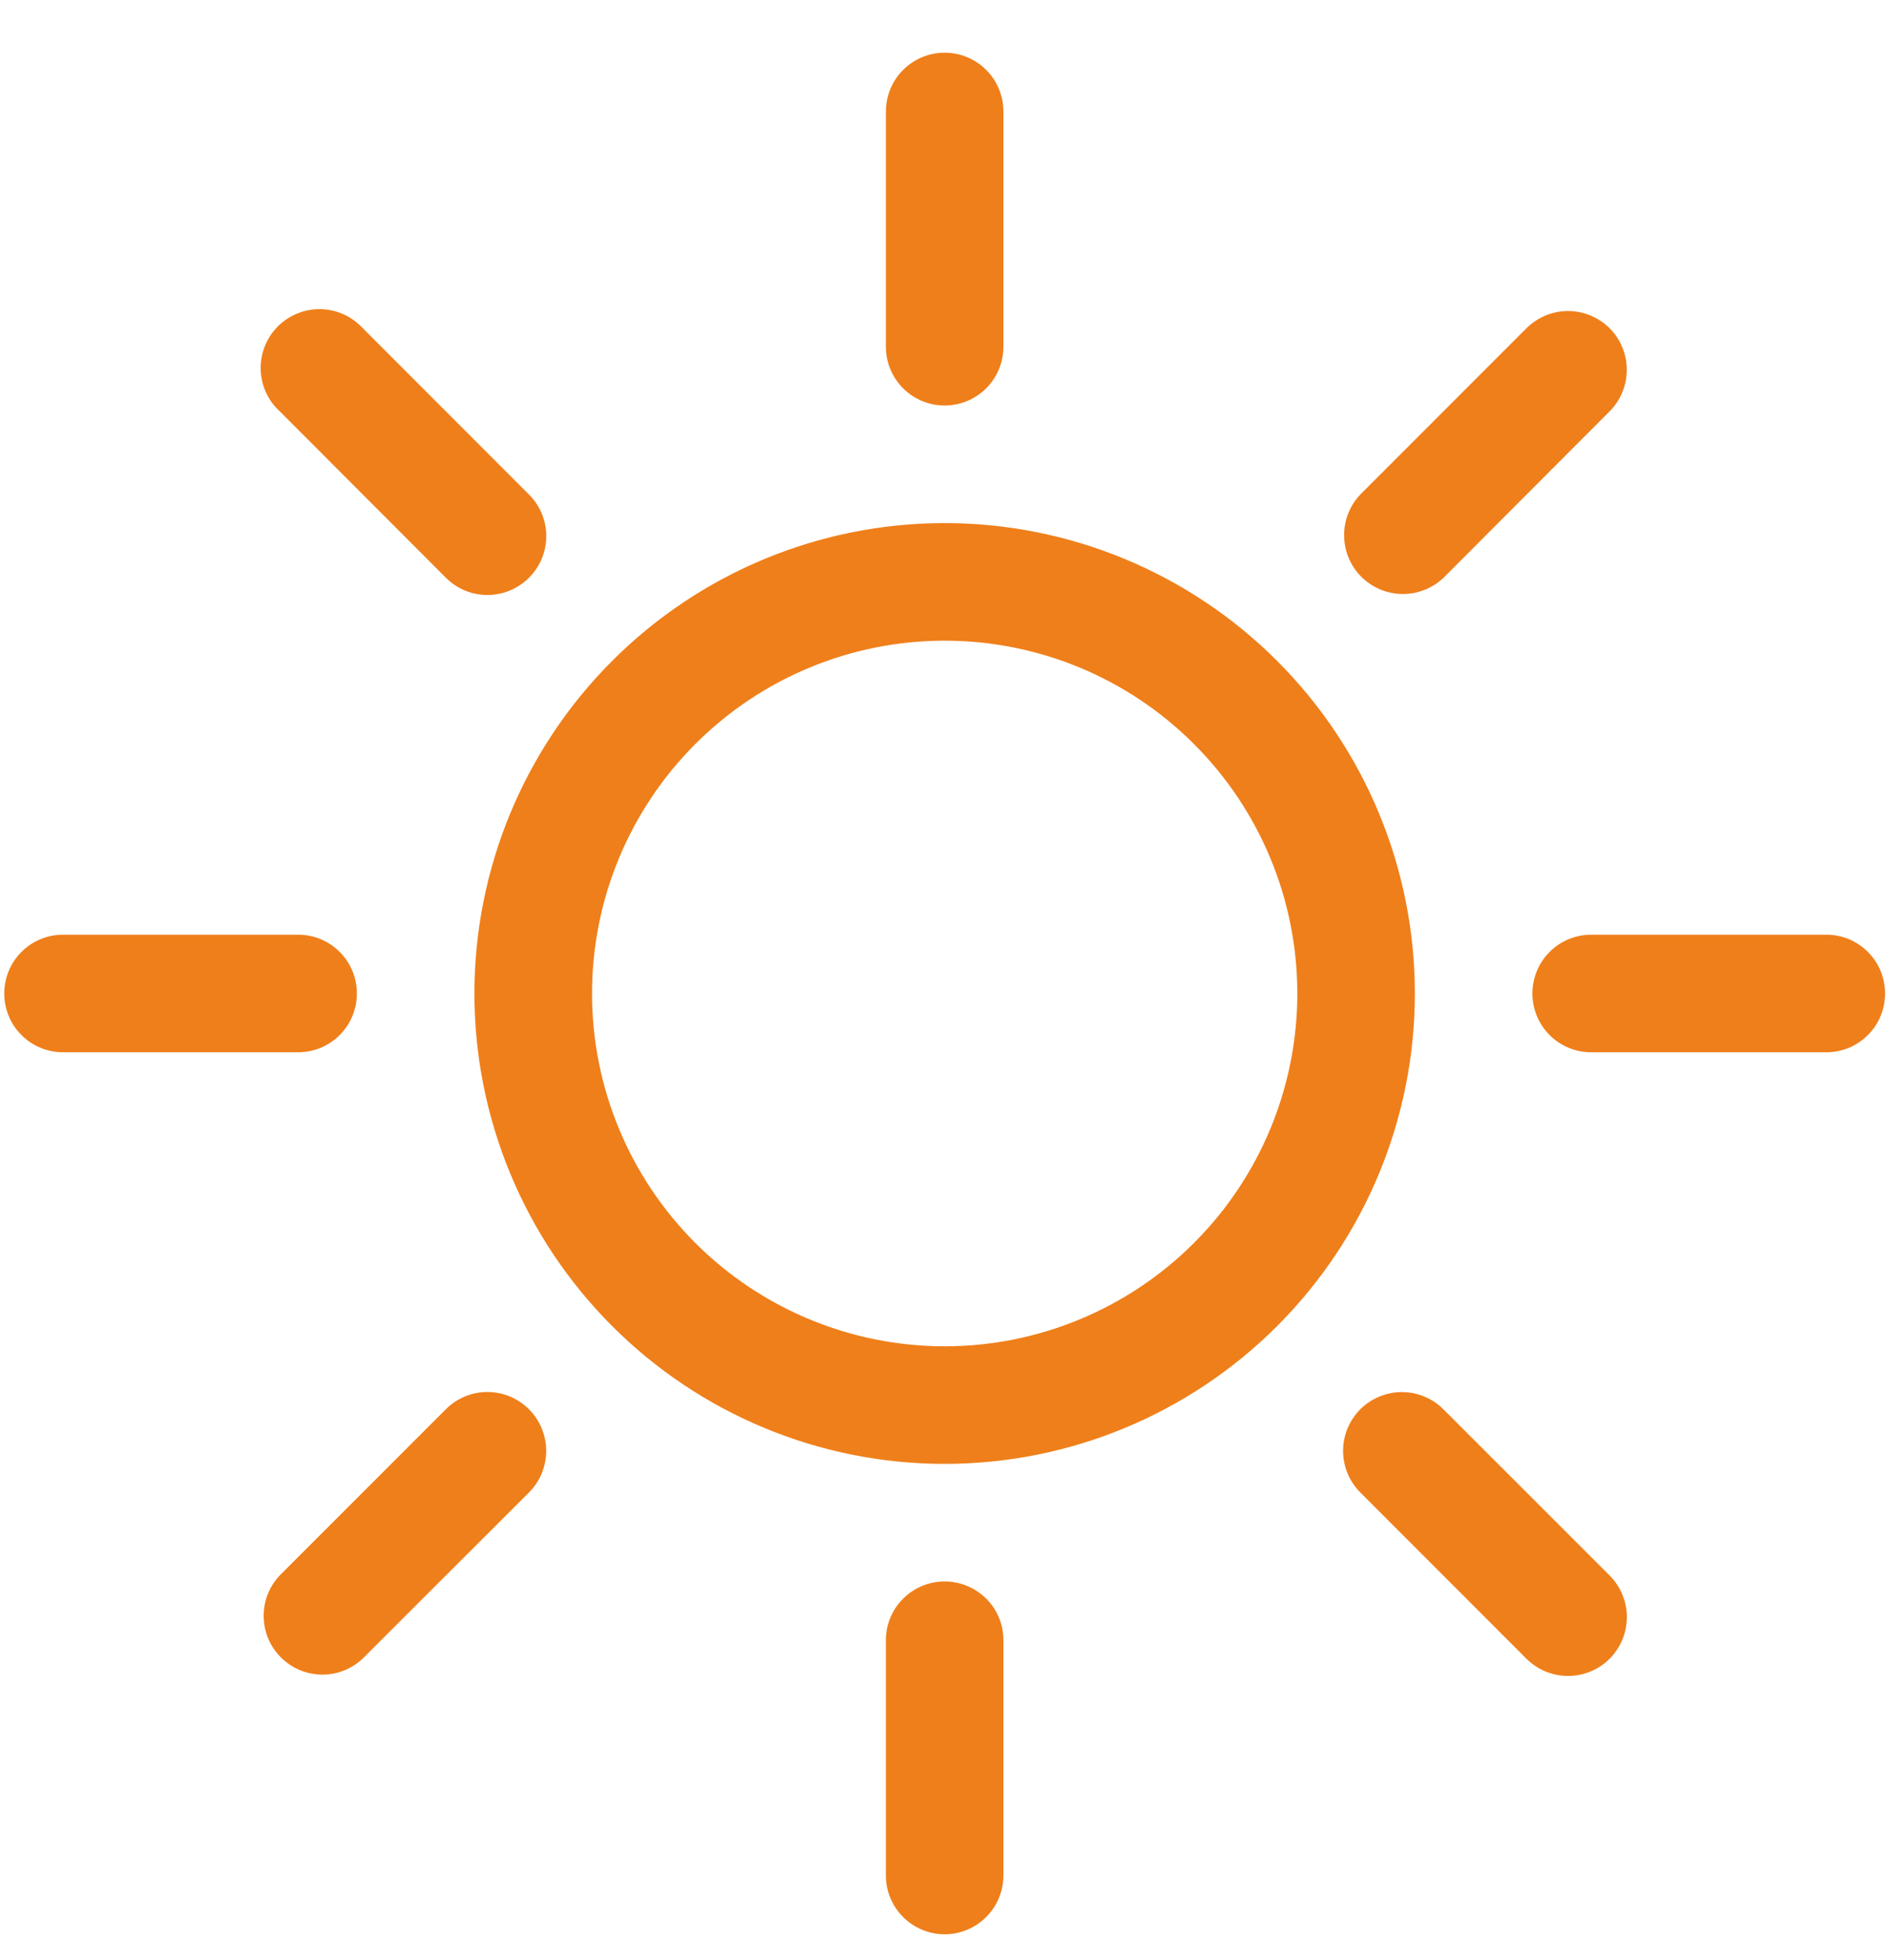 <?xml version="1.0" encoding="UTF-8"?>
<svg xmlns="http://www.w3.org/2000/svg" width="27" height="28" viewBox="0 0 27 28" fill="none">
  <path d="M13.502 19.236C12.165 19.236 10.883 18.704 9.938 17.759C8.993 16.814 8.462 15.532 8.462 14.195C8.462 12.858 8.993 11.576 9.938 10.631C10.883 9.685 12.165 9.154 13.502 9.154C14.839 9.154 16.121 9.685 17.066 10.631C18.012 11.576 18.543 12.858 18.543 14.195C18.543 15.532 18.012 16.814 17.066 17.759C16.121 18.704 14.839 19.236 13.502 19.236ZM13.502 20.916C15.285 20.916 16.994 20.208 18.254 18.947C19.515 17.687 20.223 15.977 20.223 14.195C20.223 12.412 19.515 10.703 18.254 9.443C16.994 8.182 15.285 7.474 13.502 7.474C11.72 7.474 10.01 8.182 8.75 9.443C7.489 10.703 6.781 12.412 6.781 14.195C6.781 15.977 7.489 17.687 8.75 18.947C10.01 20.208 11.72 20.916 13.502 20.916ZM13.502 0.753C13.725 0.753 13.939 0.842 14.096 0.999C14.254 1.157 14.342 1.371 14.342 1.594V4.954C14.342 5.177 14.254 5.39 14.096 5.548C13.939 5.705 13.725 5.794 13.502 5.794C13.279 5.794 13.066 5.705 12.908 5.548C12.751 5.39 12.662 5.177 12.662 4.954V1.594C12.662 1.371 12.751 1.157 12.908 0.999C13.066 0.842 13.279 0.753 13.502 0.753ZM13.502 22.596C13.613 22.596 13.722 22.617 13.824 22.66C13.926 22.702 14.018 22.764 14.097 22.842C14.175 22.92 14.236 23.012 14.279 23.114C14.321 23.216 14.342 23.326 14.342 23.436V26.797C14.342 27.019 14.254 27.233 14.096 27.39C13.939 27.548 13.725 27.637 13.502 27.637C13.279 27.637 13.066 27.548 12.908 27.39C12.751 27.233 12.662 27.019 12.662 26.797V23.436C12.662 23.326 12.683 23.216 12.726 23.114C12.768 23.012 12.83 22.92 12.908 22.842C12.986 22.764 13.078 22.702 13.18 22.66C13.282 22.617 13.392 22.596 13.502 22.596ZM26.944 14.195C26.944 14.305 26.922 14.415 26.88 14.517C26.838 14.619 26.776 14.711 26.698 14.789C26.62 14.867 26.527 14.929 26.425 14.972C26.323 15.014 26.214 15.035 26.104 15.035H22.743C22.52 15.035 22.307 14.947 22.149 14.789C21.992 14.632 21.903 14.418 21.903 14.195C21.903 13.972 21.992 13.758 22.149 13.601C22.307 13.443 22.52 13.355 22.743 13.355H26.104C26.214 13.355 26.323 13.376 26.425 13.418C26.527 13.461 26.62 13.523 26.698 13.601C26.776 13.679 26.838 13.771 26.88 13.873C26.922 13.975 26.944 14.085 26.944 14.195ZM5.101 14.195C5.101 14.418 5.013 14.632 4.855 14.789C4.698 14.947 4.484 15.035 4.261 15.035H0.901C0.678 15.035 0.464 14.947 0.307 14.789C0.149 14.632 0.061 14.418 0.061 14.195C0.061 13.972 0.149 13.758 0.307 13.601C0.464 13.443 0.678 13.355 0.901 13.355H4.261C4.484 13.355 4.698 13.443 4.855 13.601C5.013 13.758 5.101 13.972 5.101 14.195ZM23.007 4.69C23.164 4.848 23.252 5.061 23.252 5.284C23.252 5.506 23.164 5.72 23.007 5.877L20.631 8.257C20.472 8.407 20.26 8.49 20.041 8.487C19.822 8.484 19.612 8.395 19.457 8.24C19.302 8.085 19.214 7.875 19.212 7.656C19.209 7.436 19.292 7.225 19.443 7.066L21.818 4.69C21.896 4.612 21.989 4.551 22.091 4.508C22.193 4.466 22.302 4.444 22.413 4.444C22.523 4.444 22.632 4.466 22.734 4.508C22.836 4.551 22.929 4.612 23.007 4.69ZM7.561 20.136C7.639 20.214 7.701 20.307 7.743 20.409C7.785 20.511 7.807 20.62 7.807 20.73C7.807 20.841 7.785 20.95 7.743 21.052C7.701 21.154 7.639 21.246 7.561 21.324L5.184 23.698C5.025 23.848 4.814 23.93 4.596 23.927C4.377 23.923 4.169 23.835 4.014 23.68C3.86 23.526 3.772 23.317 3.769 23.099C3.765 22.88 3.848 22.669 3.998 22.51L6.373 20.135C6.451 20.057 6.543 19.995 6.645 19.953C6.747 19.91 6.856 19.889 6.967 19.889C7.077 19.889 7.186 19.91 7.288 19.953C7.39 19.995 7.483 20.058 7.561 20.136ZM23.007 23.7C22.929 23.778 22.836 23.84 22.734 23.882C22.632 23.924 22.523 23.946 22.413 23.946C22.302 23.946 22.193 23.924 22.091 23.882C21.989 23.84 21.896 23.778 21.818 23.7L19.443 21.324C19.286 21.167 19.197 20.953 19.197 20.73C19.197 20.507 19.286 20.294 19.443 20.136C19.601 19.979 19.815 19.89 20.037 19.89C20.26 19.89 20.474 19.979 20.631 20.136L23.007 22.511C23.085 22.589 23.147 22.682 23.189 22.784C23.231 22.886 23.253 22.995 23.253 23.105C23.253 23.216 23.231 23.325 23.189 23.427C23.147 23.529 23.085 23.622 23.007 23.7ZM7.561 8.255C7.483 8.333 7.39 8.395 7.288 8.437C7.186 8.48 7.077 8.501 6.967 8.501C6.856 8.501 6.747 8.48 6.645 8.437C6.543 8.395 6.451 8.333 6.373 8.255L3.999 5.877C3.915 5.801 3.848 5.708 3.801 5.605C3.754 5.501 3.728 5.39 3.726 5.276C3.723 5.163 3.744 5.05 3.786 4.945C3.828 4.839 3.892 4.744 3.972 4.663C4.052 4.583 4.148 4.52 4.253 4.478C4.358 4.435 4.471 4.415 4.585 4.417C4.698 4.42 4.81 4.445 4.913 4.492C5.016 4.539 5.109 4.607 5.186 4.69L7.561 7.066C7.639 7.144 7.701 7.236 7.744 7.338C7.786 7.44 7.808 7.55 7.808 7.66C7.808 7.771 7.786 7.88 7.744 7.982C7.701 8.084 7.639 8.177 7.561 8.255Z" fill="#EF7F1A"></path>
</svg>
